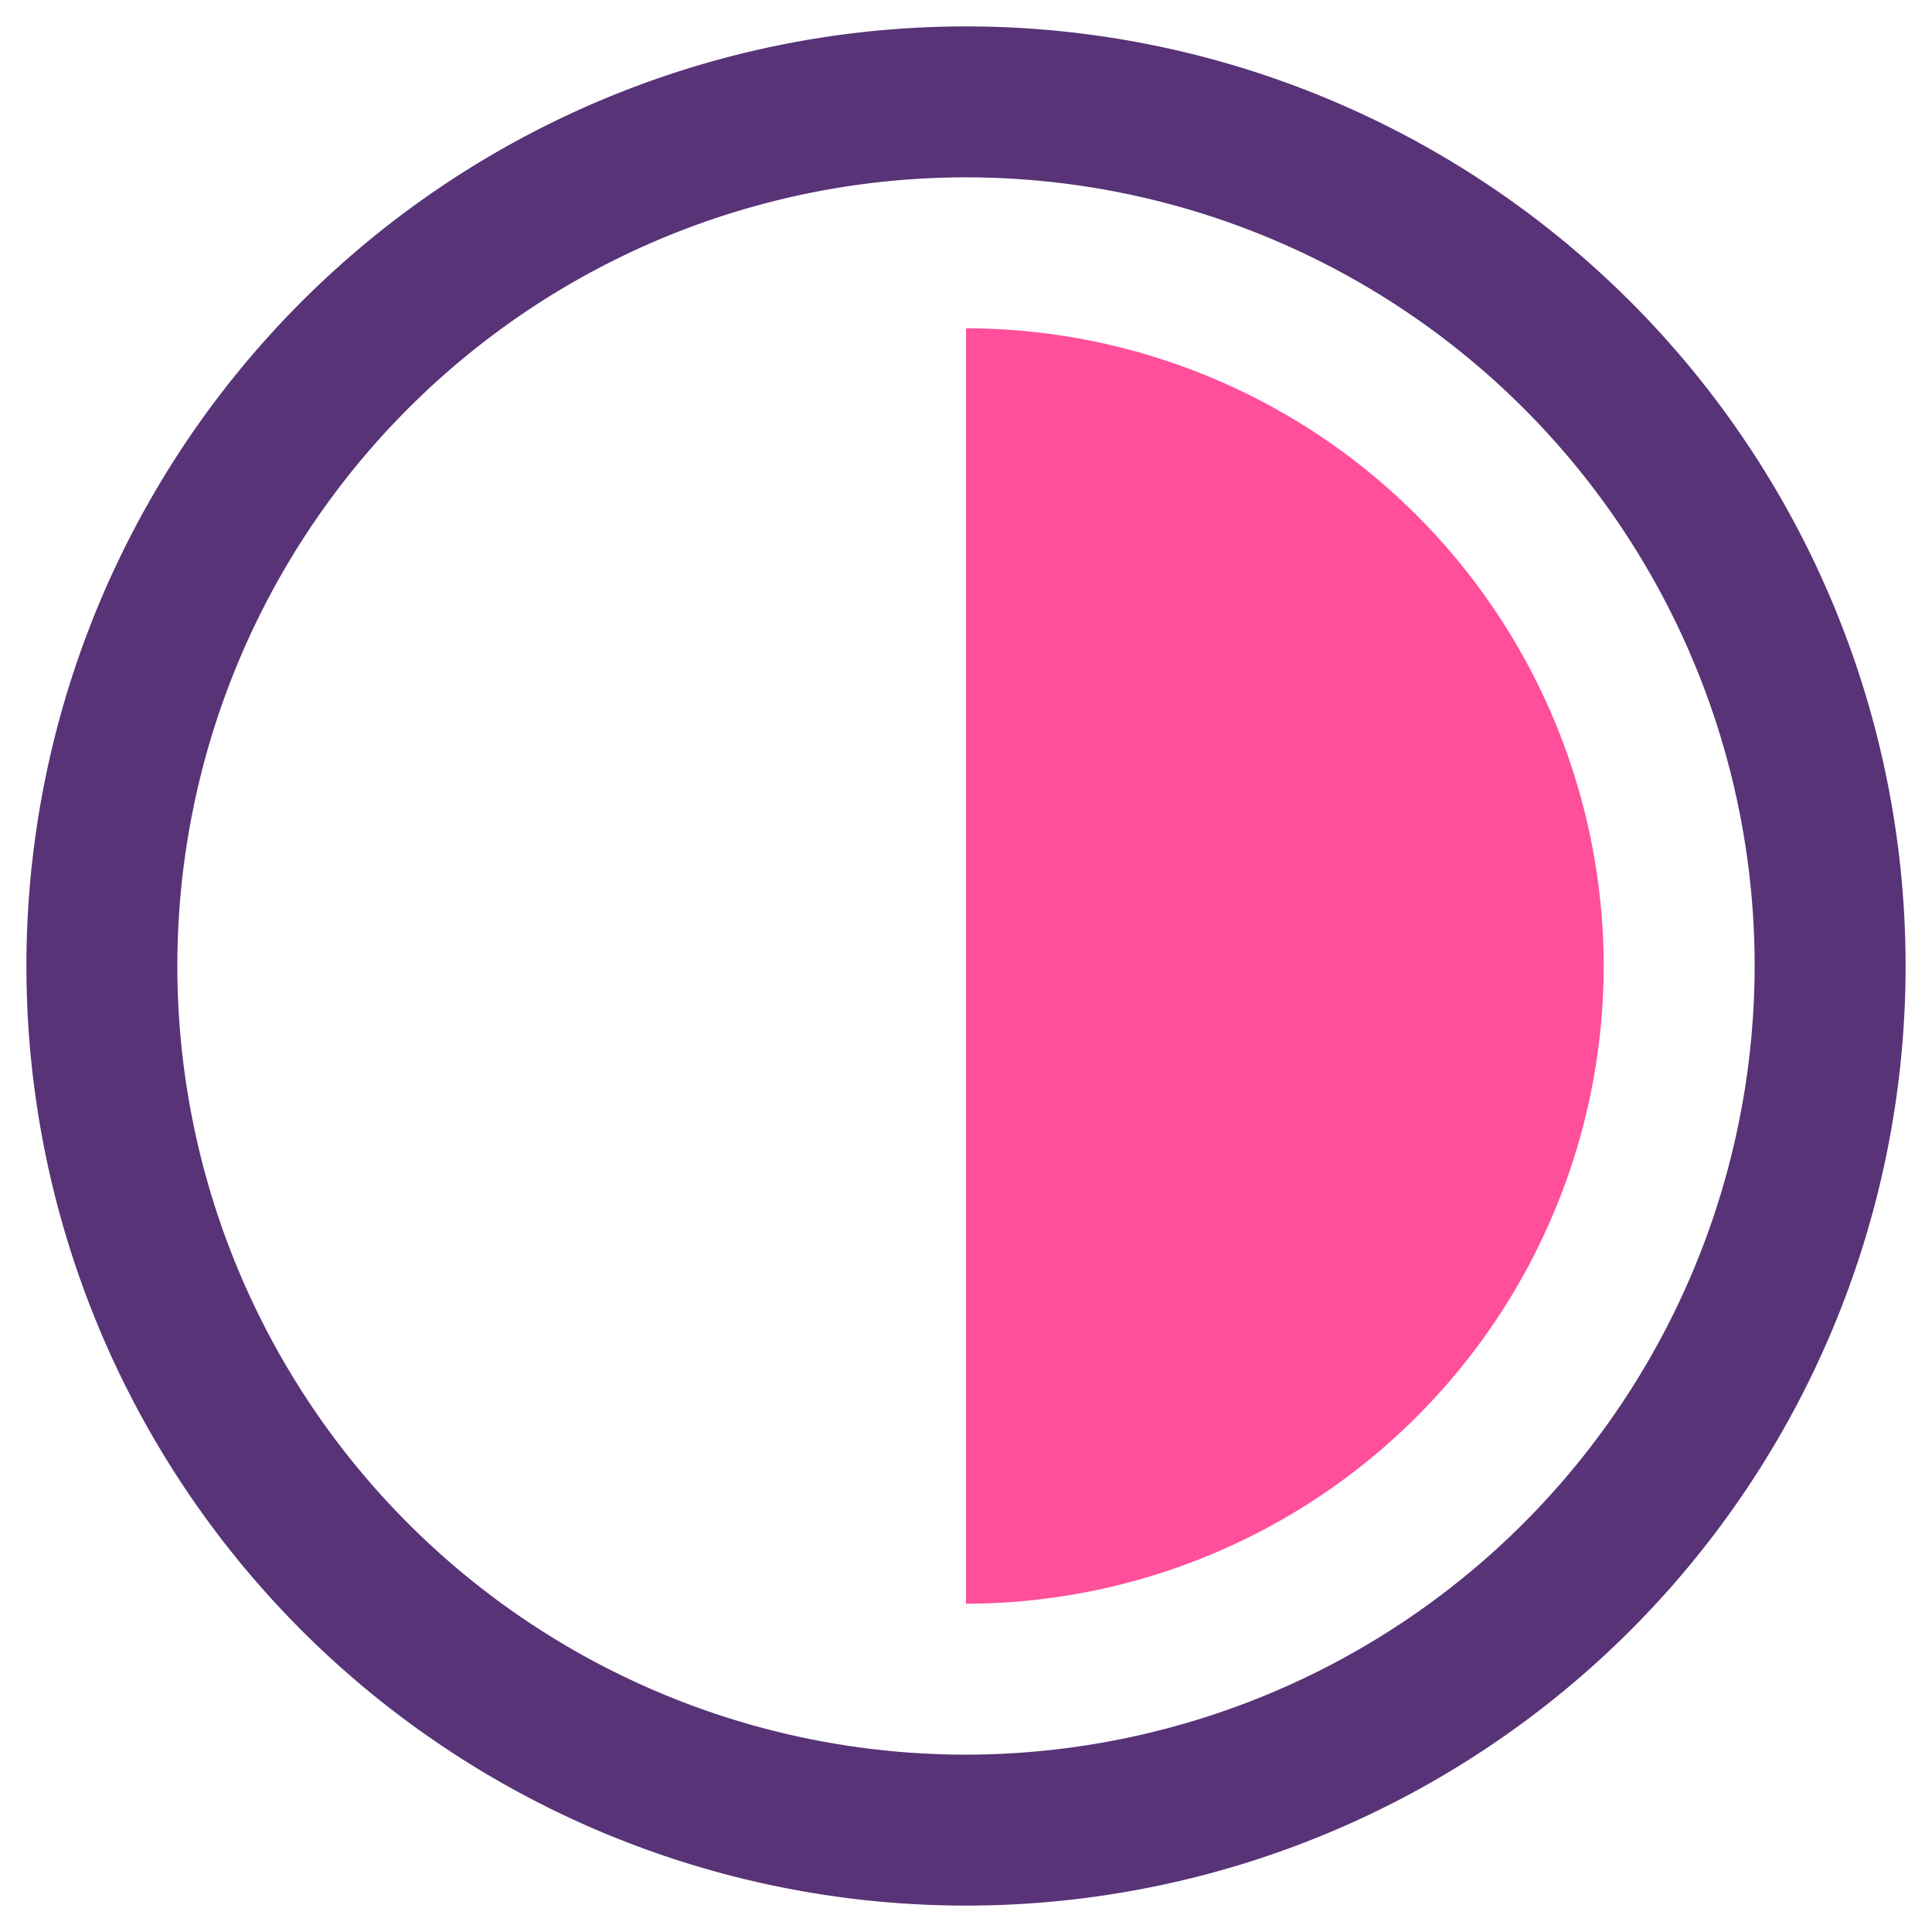 <?xml version="1.0" encoding="UTF-8"?> <svg xmlns="http://www.w3.org/2000/svg" id="Layer_2" height="512" viewBox="0 0 128 128" width="512" data-name="Layer 2"> <path d="m64 1.75a62.25 62.25 0 0 0 -62.25 62.25 62.25 62.25 0 0 0 62.25 62.25 62.25 62.25 0 0 0 62.25-62.25 62.25 62.25 0 0 0 -62.25-62.25zm0 114.5a52.25 52.25 0 1 1 52.25-52.25 52.309 52.309 0 0 1 -52.25 52.25z" fill="#583377"></path> <path d="m106.25 64a42.3 42.3 0 0 0 -42.25-42.25v84.5a42.3 42.3 0 0 0 42.25-42.25z" fill="#ff4f9b"></path> </svg> 